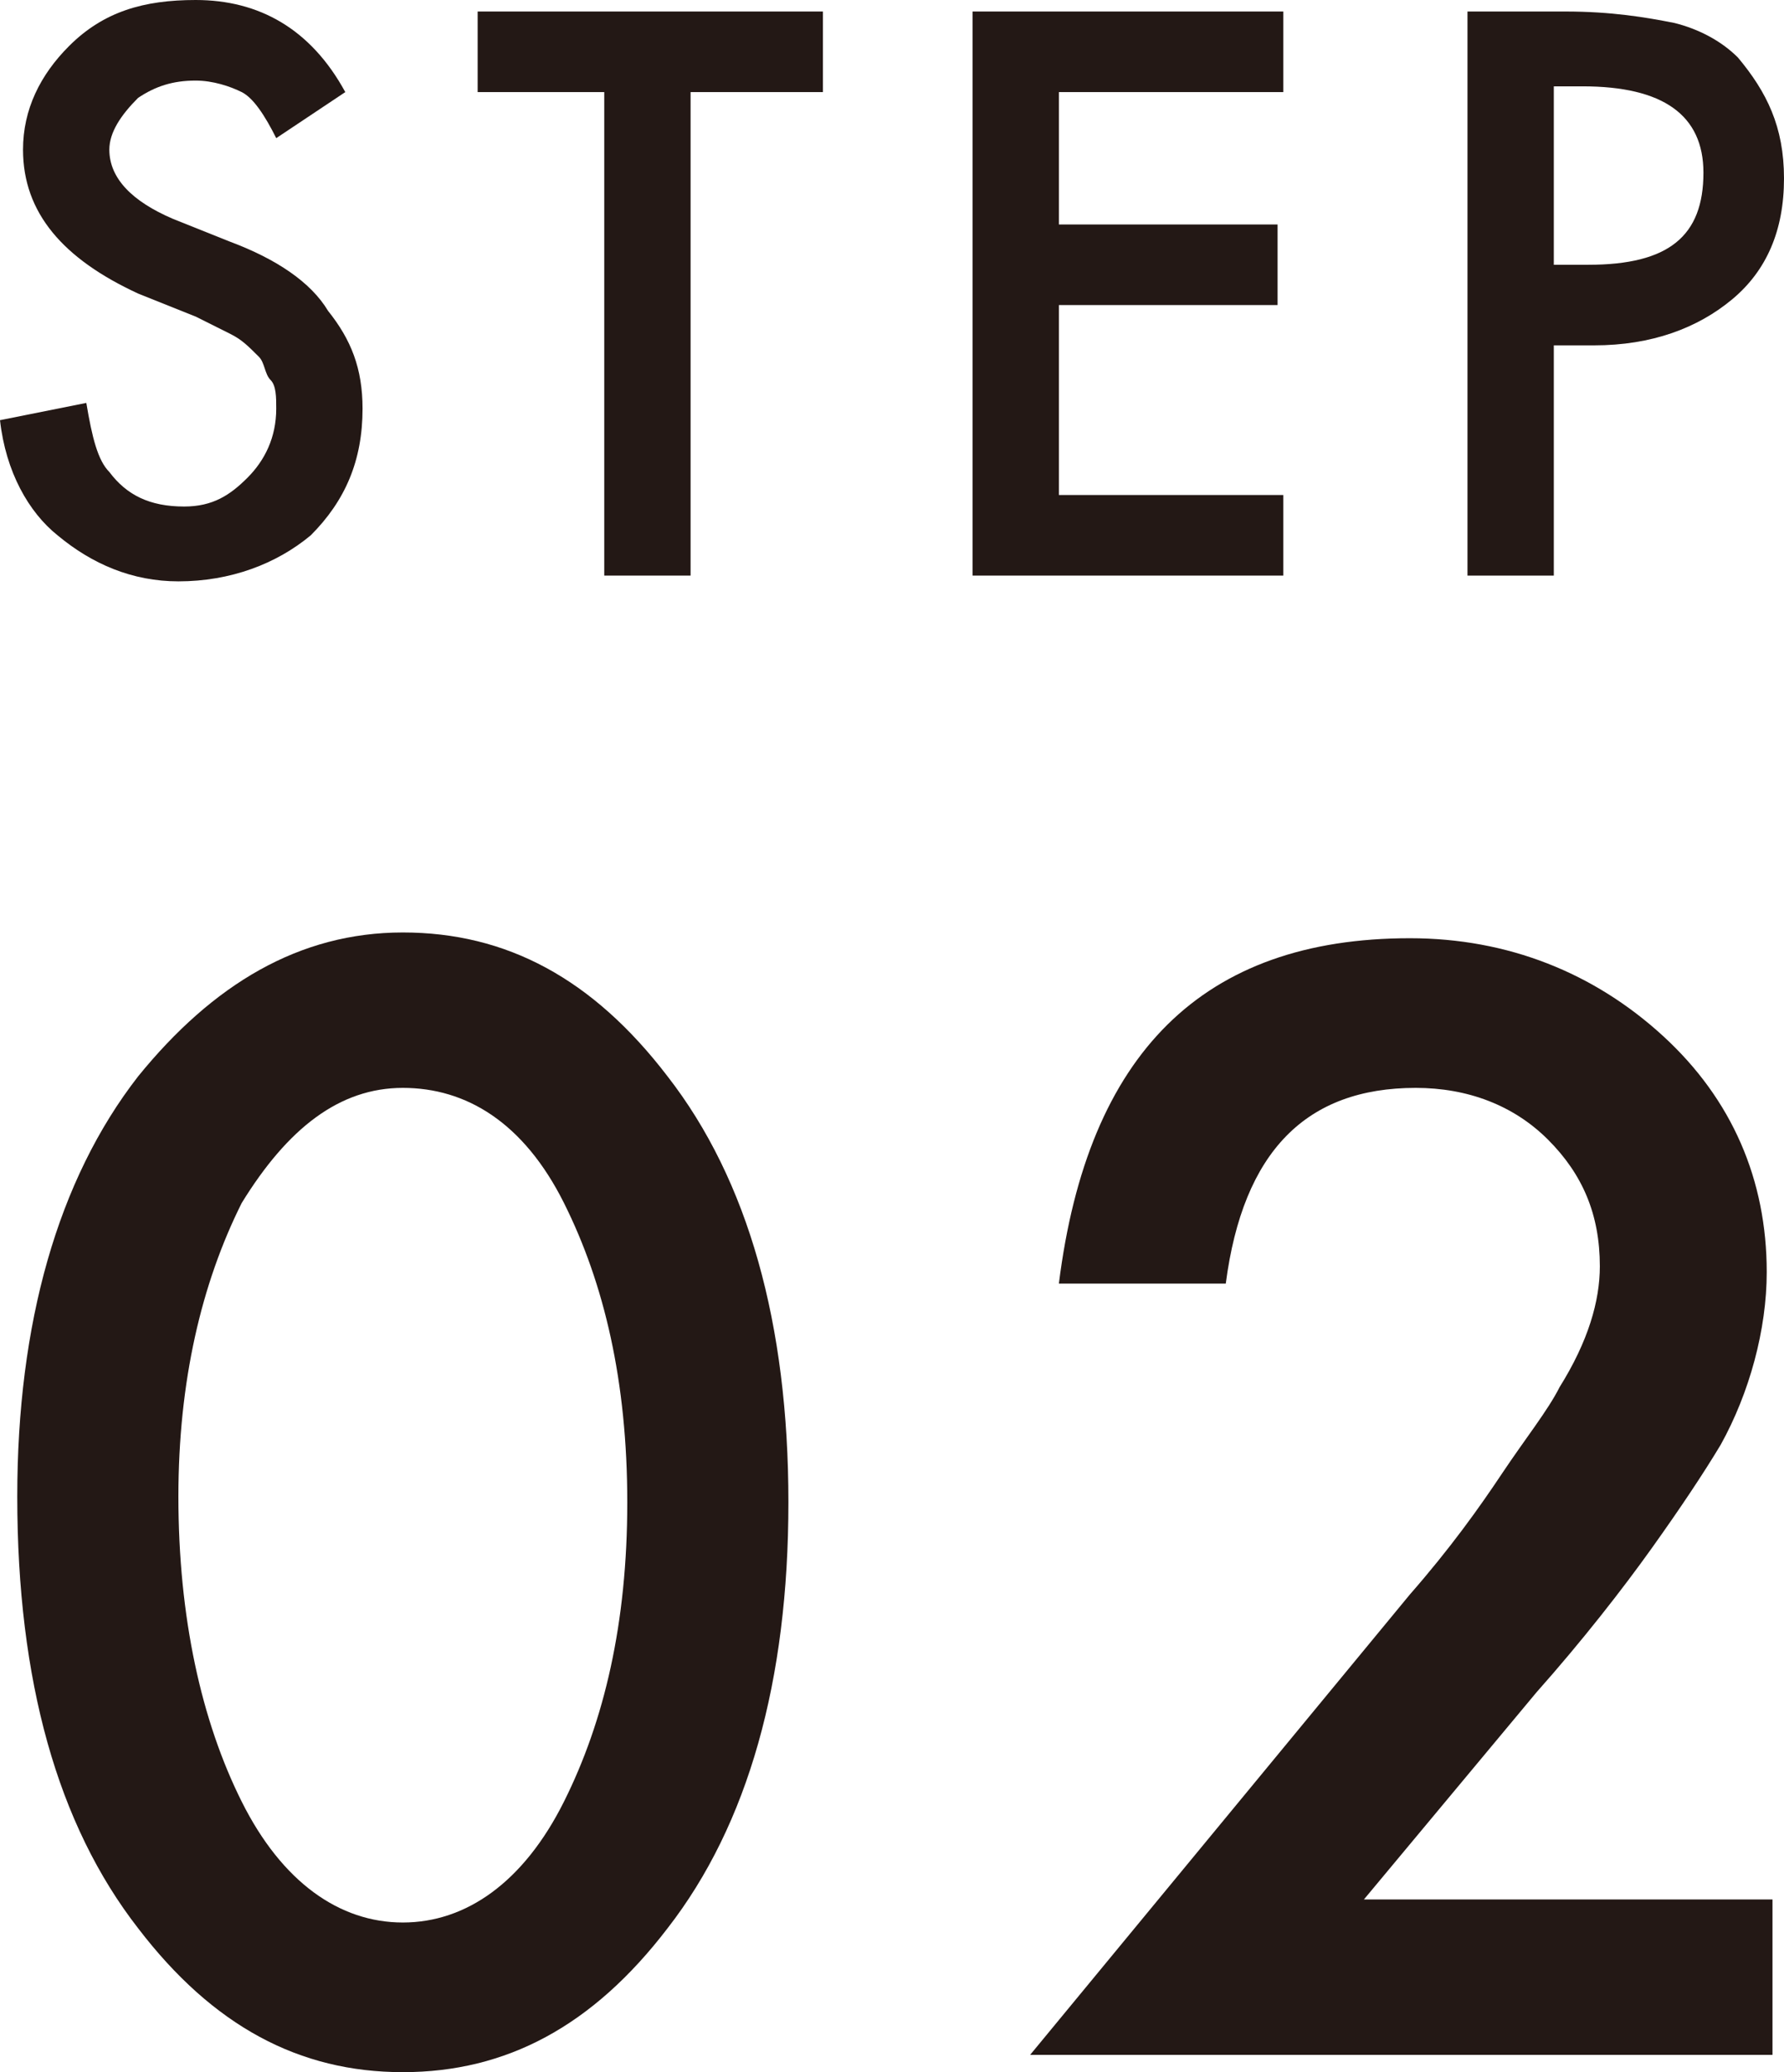 <?xml version="1.0" encoding="utf-8"?>
<!-- Generator: Adobe Illustrator 26.3.1, SVG Export Plug-In . SVG Version: 6.00 Build 0)  -->
<svg version="1.1" id="レイヤー_1" xmlns="http://www.w3.org/2000/svg" xmlns:xlink="http://www.w3.org/1999/xlink" x="0px"
	 y="0px" viewBox="0 0 31 36" style="enable-background:new 0 0 31 36;" xml:space="preserve">
<style type="text/css">
	.st0{fill:#231815;}
</style>
<g>
	<path class="st0" d="M6,1.6L4.8,2.4C4.6,2,4.4,1.7,4.2,1.6C4,1.5,3.7,1.4,3.4,1.4c-0.4,0-0.7,0.1-1,0.3C2.1,2,1.9,2.3,1.9,2.6
		c0,0.5,0.4,0.9,1.1,1.2l1,0.4c0.8,0.3,1.4,0.7,1.7,1.2c0.4,0.5,0.6,1,0.6,1.7c0,0.9-0.3,1.6-0.9,2.2C4.8,9.8,4,10.1,3.1,10.1
		c-0.8,0-1.5-0.3-2.1-0.8C0.5,8.9,0.1,8.2,0,7.3l1.5-0.3c0.1,0.6,0.2,1,0.4,1.2c0.3,0.4,0.7,0.6,1.3,0.6c0.5,0,0.8-0.2,1.1-0.5
		s0.5-0.7,0.5-1.2c0-0.2,0-0.4-0.1-0.5S4.6,6.3,4.5,6.2C4.3,6,4.2,5.9,4,5.8C3.8,5.7,3.6,5.6,3.4,5.5L2.4,5.1c-1.3-0.6-2-1.4-2-2.5
		c0-0.7,0.3-1.3,0.8-1.8C1.8,0.2,2.5,0,3.4,0C4.5,0,5.4,0.5,6,1.6z"/>
	<path class="st0" d="M12,1.6V10h-1.5V1.6H8.3V0.2h6v1.4H12z"/>
	<path class="st0" d="M22.3,1.6h-3.9v2.3h3.8v1.4h-3.8v3.3h3.9V10h-5.4V0.2h5.4V1.6z"/>
	<path class="st0" d="M27,6v4h-1.5V0.2h1.7c0.8,0,1.4,0.1,1.9,0.2c0.4,0.1,0.8,0.3,1.1,0.6C30.7,1.6,31,2.2,31,3.1
		c0,0.9-0.3,1.6-0.9,2.1S28.7,6,27.7,6H27z M27,4.6h0.6c1.4,0,2-0.5,2-1.6c0-1-0.7-1.5-2.1-1.5H27V4.6z"/>
</g>
<g>
	<path class="st0" d="M0.3,26c0-3,0.7-5.5,2.1-7.3c1.3-1.6,2.8-2.5,4.6-2.5c1.8,0,3.3,0.8,4.6,2.5c1.4,1.8,2.1,4.3,2.1,7.4
		c0,3.1-0.7,5.6-2.1,7.4C10.3,35.2,8.8,36,7,36c-1.8,0-3.3-0.8-4.6-2.5C1,31.7,0.3,29.2,0.3,26z M3.1,26c0,2.1,0.4,3.9,1.1,5.3
		c0.7,1.4,1.7,2.1,2.8,2.1c1.1,0,2.1-0.7,2.8-2.1c0.7-1.4,1.1-3.1,1.1-5.2s-0.4-3.8-1.1-5.2c-0.7-1.4-1.7-2-2.8-2
		c-1.1,0-2,0.7-2.8,2C3.5,22.3,3.1,24,3.1,26z"/>
	<path class="st0" d="M23.7,33h7.1v2.7H17.9l6.6-8c0.7-0.8,1.2-1.5,1.6-2.1c0.4-0.6,0.8-1.1,1-1.5c0.5-0.8,0.7-1.5,0.7-2.1
		c0-0.9-0.3-1.6-0.9-2.2s-1.4-0.9-2.3-0.9c-1.9,0-3,1.1-3.3,3.4h-2.9c0.5-4,2.5-6,6.1-6c1.7,0,3.2,0.6,4.4,1.7
		c1.2,1.1,1.8,2.5,1.8,4.1c0,1-0.3,2.1-0.8,3c-0.3,0.5-0.7,1.1-1.2,1.8s-1.2,1.6-2,2.5L23.7,33z"/>
</g>
</svg>
